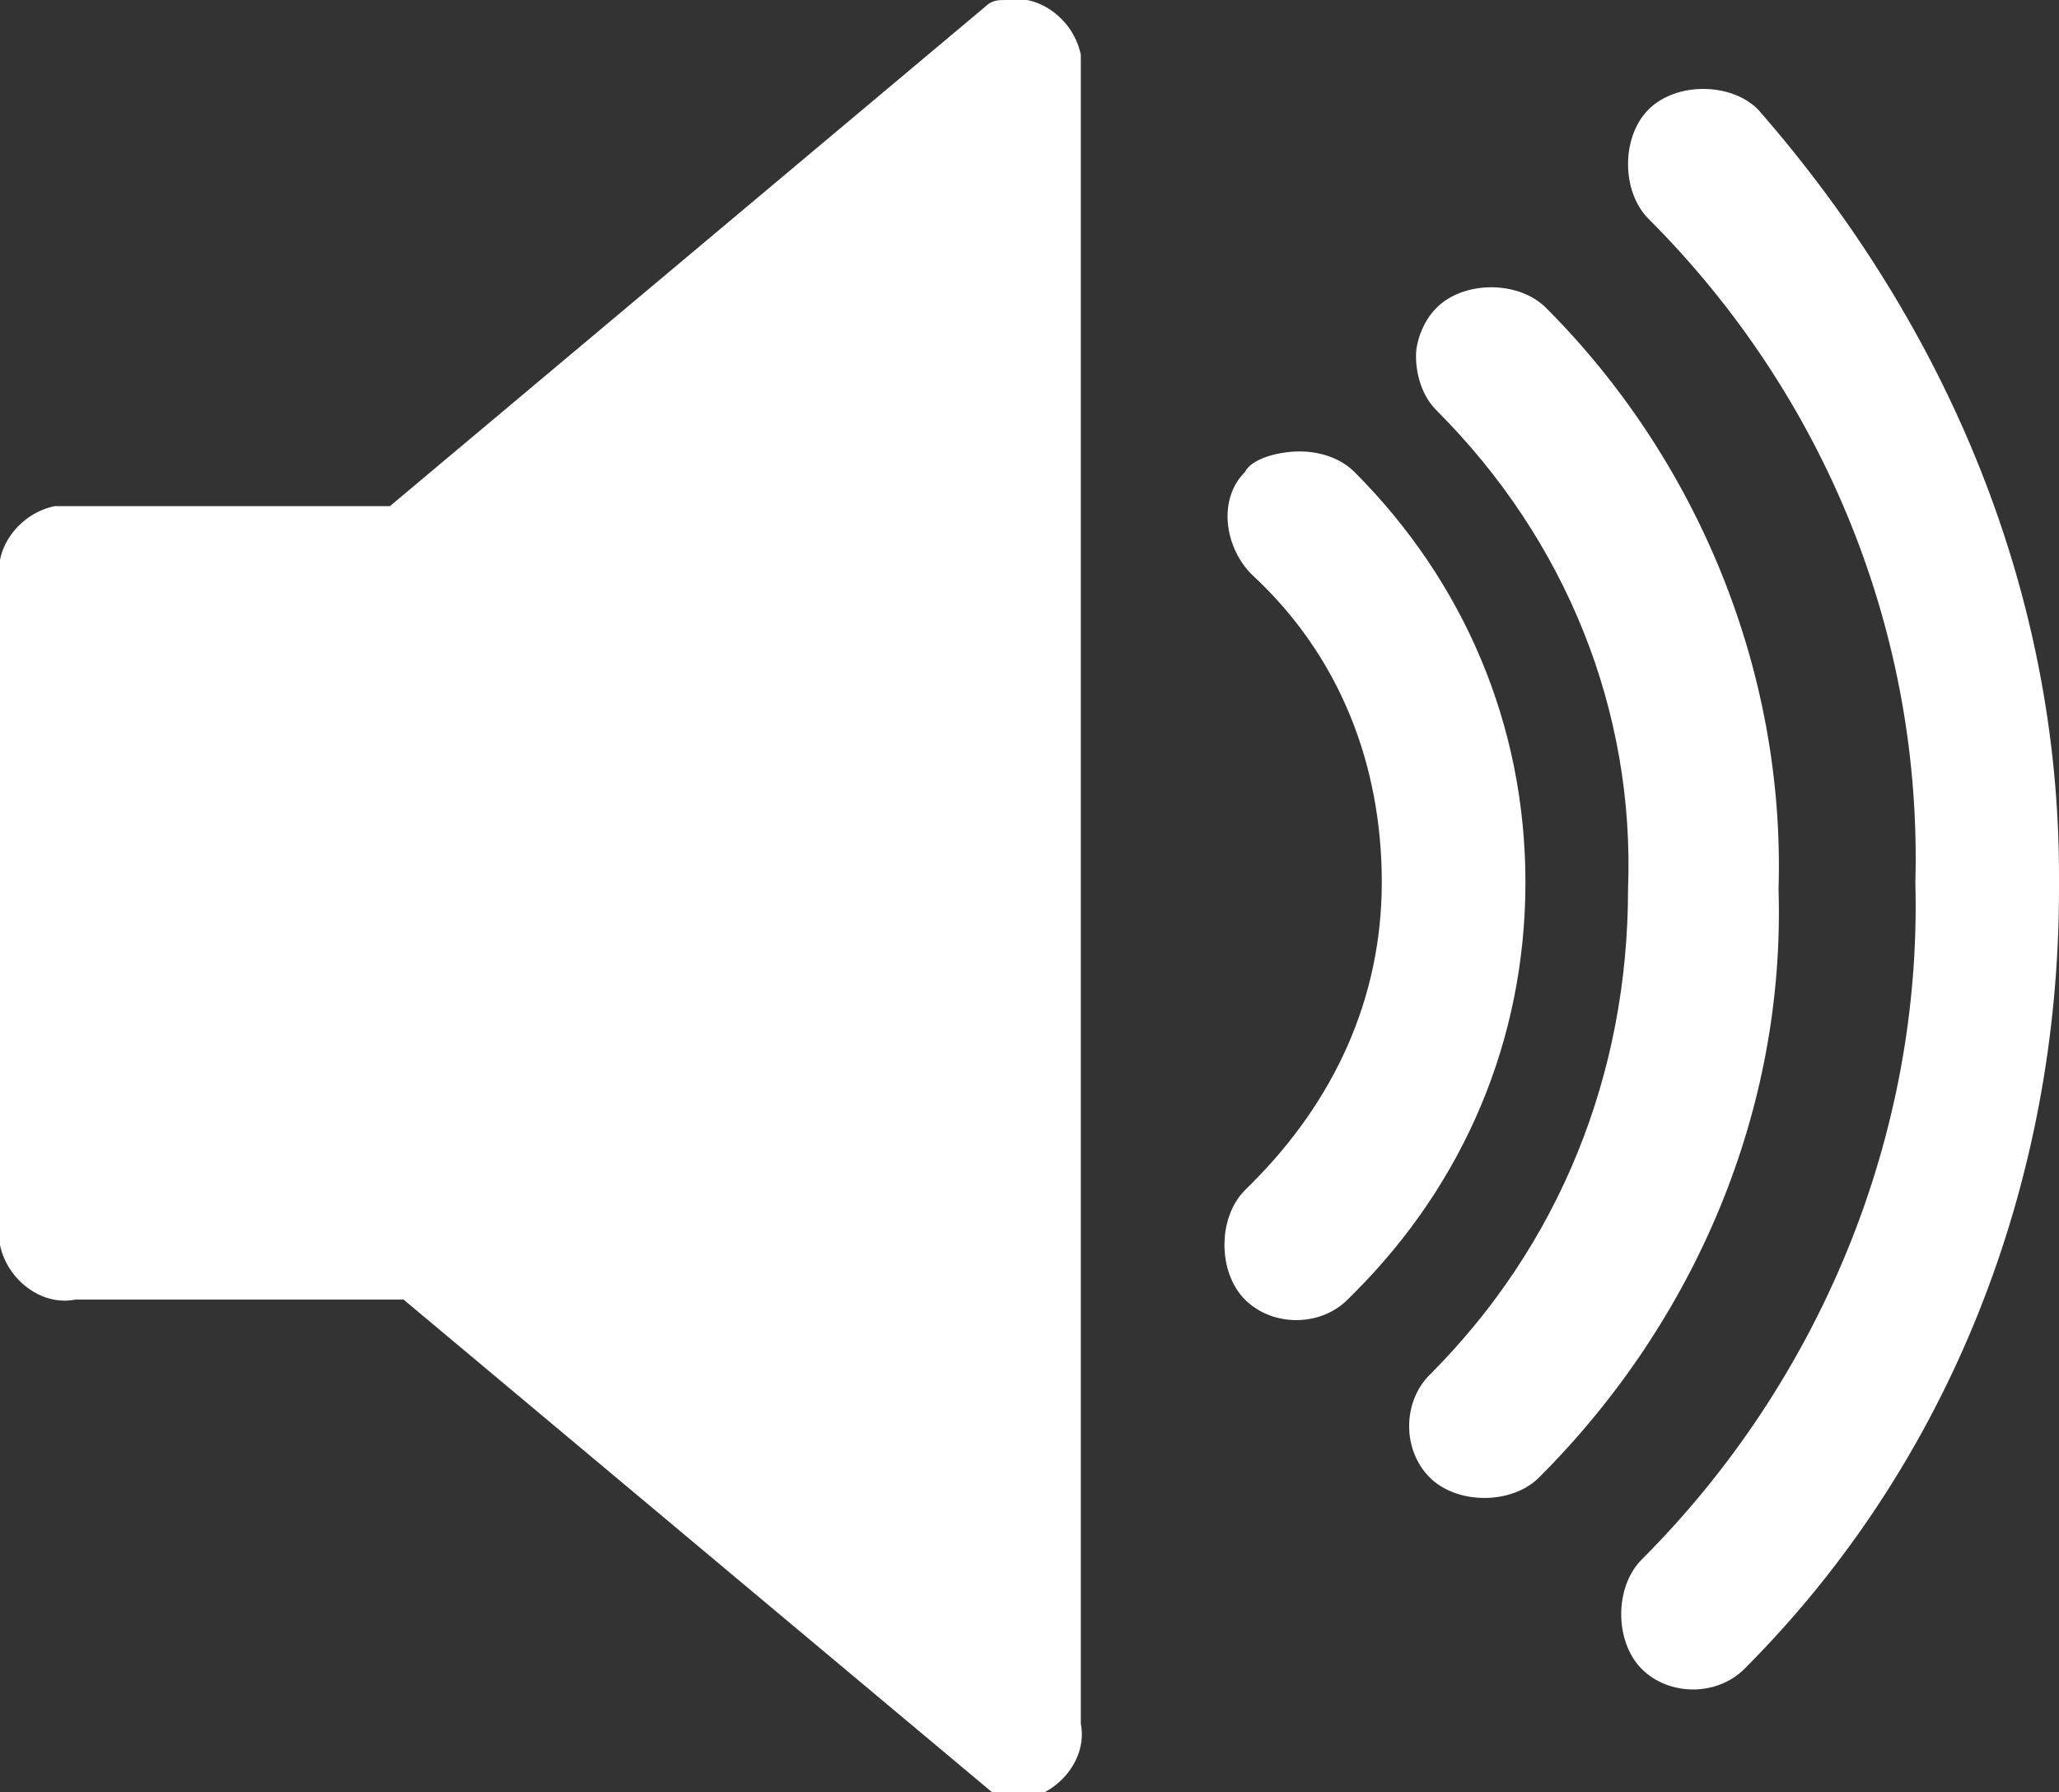 <?xml version="1.0" encoding="utf-8"?>
<!-- Generator: Adobe Illustrator 25.4.1, SVG Export Plug-In . SVG Version: 6.00 Build 0)  -->
<svg version="1.1" id="Layer_1" xmlns="http://www.w3.org/2000/svg" xmlns:xlink="http://www.w3.org/1999/xlink" x="0px" y="0px"
	 viewBox="0 0 30.1 26.2" style="enable-background:new 0 0 30.1 26.2;" xml:space="preserve">
<rect x="0" y="0" width="30.1" height="26.2" fill="#333333" stroke="none"/>
<style type="text/css">
	.st0{fill-rule:evenodd;clip-rule:evenodd;fill:#FFFFFF;}
</style>
<g id="Layer_2_00000176722528201330872850000017275906416162154659_">
	<g id="volume_icon">
		<path class="st0" d="M19,6.6c0.3,0,0.6,0.1,0.8,0.3l0,0c1.6,1.6,2.5,3.7,2.5,6c0,2.3-0.9,4.4-2.5,6l0,0L19.7,19l0,0
			c-0.4,0.4-1.1,0.4-1.5,0c-0.2-0.2-0.3-0.5-0.3-0.8c0-0.3,0.1-0.6,0.3-0.8l0.1-0.1c1.2-1.2,1.9-2.7,1.9-4.4c0-1.7-0.6-3.3-1.9-4.5
			l0,0c-0.4-0.4-0.5-1.1-0.1-1.5C18.3,6.7,18.7,6.6,19,6.6z M14.4,0.1L14.4,0.1C14.5,0,14.6,0,14.7,0c0.5-0.1,1,0.3,1.1,0.8
			c0,0.1,0,0.2,0,0.3v24.1c0.1,0.5-0.3,1-0.8,1.1c-0.1,0-0.2,0-0.3,0h-0.1l0,0c0,0-0.1,0-0.1-0.1l-8.6-7.2H1.1
			c-0.5,0.1-1-0.3-1.1-0.8c0-0.1,0-0.2,0-0.3V8.5c-0.1-0.5,0.3-1,0.8-1.1c0.1,0,0.2,0,0.3,0h4.6L14.4,0.1z M21,4.5
			c0.2-0.2,0.5-0.3,0.8-0.3c0.3,0,0.6,0.1,0.8,0.3c2.2,2.2,3.5,5.3,3.4,8.5c0.1,3.2-1.2,6.3-3.5,8.6c-0.2,0.2-0.5,0.3-0.8,0.3
			c-0.3,0-0.6-0.1-0.8-0.3c-0.4-0.4-0.4-1.1,0-1.5c0,0,0,0,0,0c1.9-1.9,2.9-4.4,2.9-7.1c0.1-2.6-0.9-5.1-2.8-7
			c-0.2-0.2-0.3-0.5-0.3-0.8C20.7,5,20.8,4.7,21,4.5z M30.1,12.8V13c0,4.3-1.6,8.4-4.6,11.4c-0.4,0.4-1.1,0.4-1.5,0l0,0
			c-0.2-0.2-0.3-0.5-0.3-0.8c0-0.3,0.1-0.6,0.3-0.8l0,0c2.6-2.6,4.1-6.2,4-9.9c0.1-3.6-1.3-7.1-3.9-9.7c-0.2-0.2-0.3-0.5-0.3-0.8
			c0-0.3,0.1-0.6,0.3-0.8c0.2-0.2,0.5-0.3,0.8-0.3c0.3,0,0.6,0.1,0.8,0.3l0,0C28.5,4.8,30.1,8.7,30.1,12.8L30.1,12.8z"/>
	</g>
</g>
</svg>

